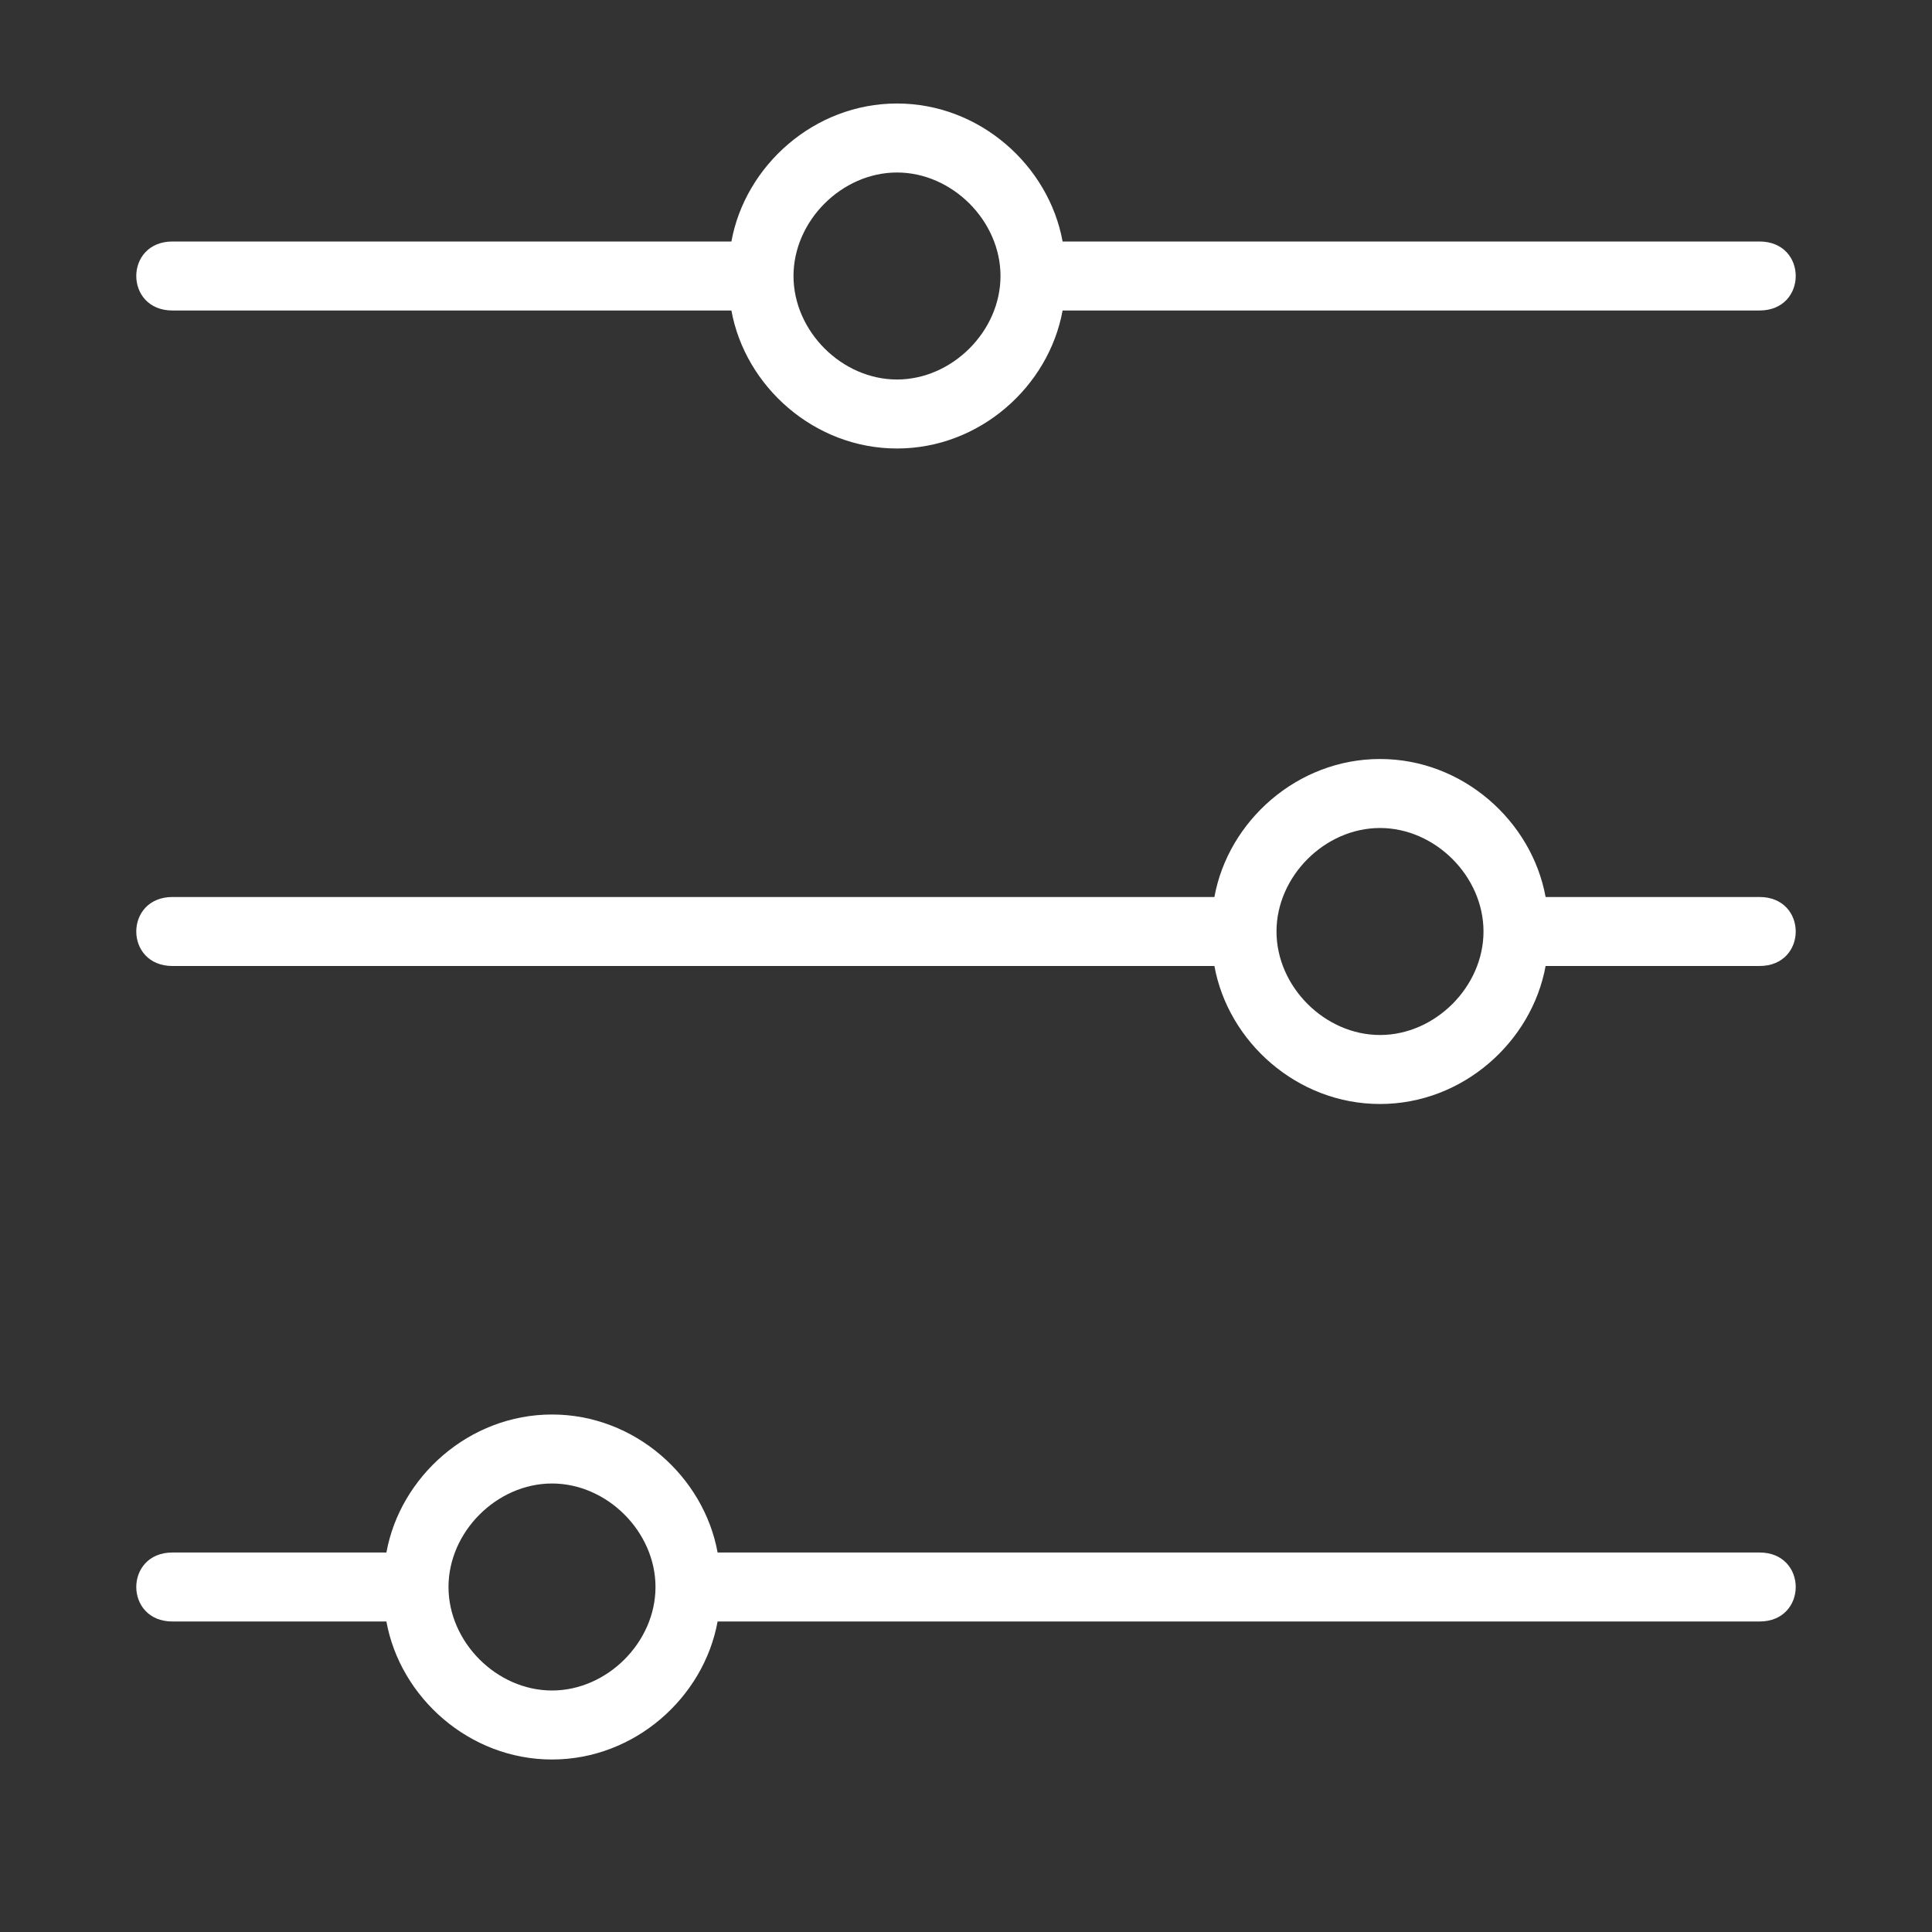 <?xml version="1.0" encoding="utf-8"?>
<!-- Generator: Adobe Illustrator 26.0.3, SVG Export Plug-In . SVG Version: 6.00 Build 0)  -->
<svg version="1.1" id="レイヤー_1" xmlns="http://www.w3.org/2000/svg" xmlns:xlink="http://www.w3.org/1999/xlink" x="0px"
	 y="0px" viewBox="0 0 28 28" style="enable-background:new 0 0 28 28;" xml:space="preserve">
<rect x="0" y="0" width="28" height="28" fill="#333333" stroke="none"/>
<style type="text/css">
	.st0{fill:#FFFFFF;}
</style>
<path class="st0" d="M25.5,22.5H10.4c-0.2-1.1-1.2-2-2.4-2s-2.2,0.9-2.4,2H2.5c-0.7,0-0.7,1,0,1h3.1c0.2,1.1,1.2,2,2.4,2
	s2.2-0.9,2.4-2h15.1C26.2,23.5,26.2,22.5,25.5,22.5z M8,24.5c-0.8,0-1.5-0.7-1.5-1.5c0-0.8,0.7-1.5,1.5-1.5s1.5,0.7,1.5,1.5
	C9.5,23.8,8.8,24.5,8,24.5z"/>
<path class="st0" d="M25.5,13h-3.1c-0.2-1.1-1.2-2-2.4-2s-2.2,0.9-2.4,2H2.5c-0.7,0-0.7,1,0,1h15.1c0.2,1.1,1.2,2,2.4,2
	s2.2-0.9,2.4-2h3.1C26.2,14,26.2,13,25.5,13z M20,15c-0.8,0-1.5-0.7-1.5-1.5c0-0.8,0.7-1.5,1.5-1.5c0.8,0,1.5,0.7,1.5,1.5
	C21.5,14.3,20.8,15,20,15z"/>
<path class="st0" d="M2.5,4.5h8.1c0.2,1.1,1.2,2,2.4,2c1.2,0,2.2-0.9,2.4-2h10.1c0.7,0,0.7-1,0-1H15.4c-0.2-1.1-1.2-2-2.4-2
	c-1.2,0-2.2,0.9-2.4,2H2.5C1.8,3.5,1.8,4.5,2.5,4.5z M13,2.5c0.8,0,1.5,0.7,1.5,1.5c0,0.8-0.7,1.5-1.5,1.5c-0.8,0-1.5-0.7-1.5-1.5
	C11.5,3.2,12.2,2.5,13,2.5z"/>
</svg>
